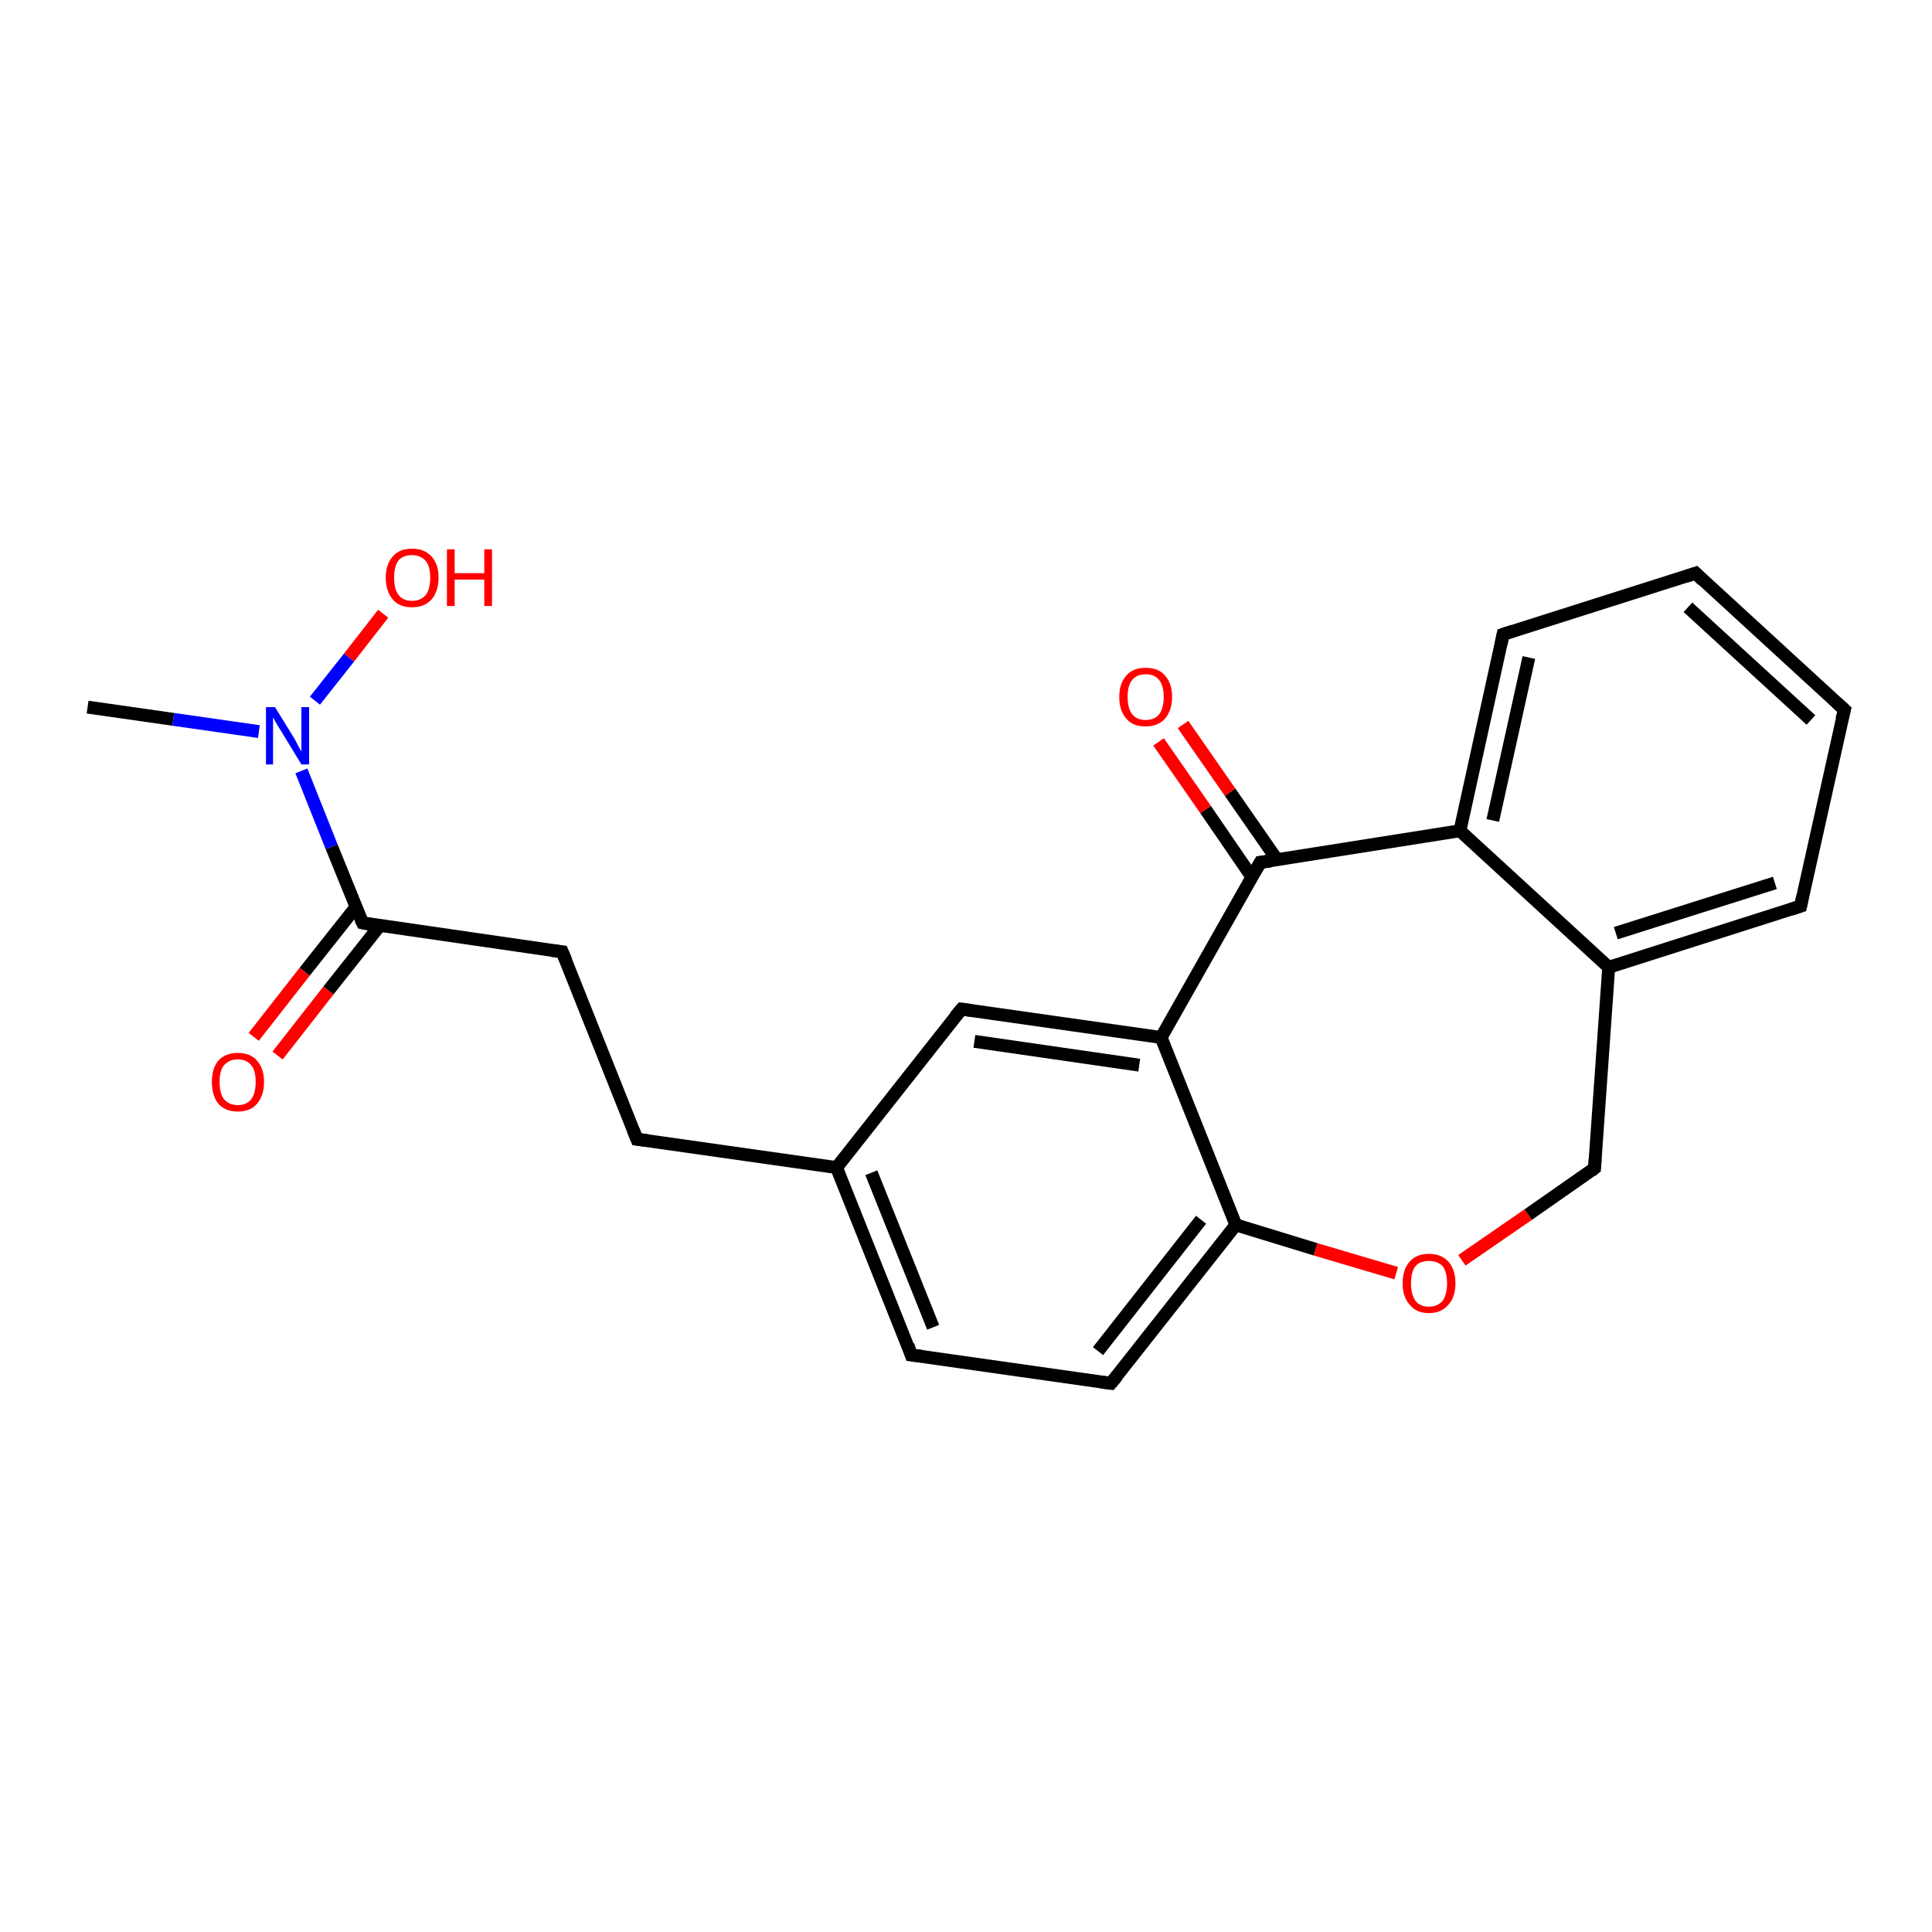<?xml version='1.0' encoding='iso-8859-1'?>
<svg version='1.1' baseProfile='full'
              xmlns='http://www.w3.org/2000/svg'
                      xmlns:rdkit='http://www.rdkit.org/xml'
                      xmlns:xlink='http://www.w3.org/1999/xlink'
                  xml:space='preserve'
width='300px' height='300px' viewBox='0 0 300 300'>
<!-- END OF HEADER -->
<rect style='opacity:1.0;fill:#FFFFFF;stroke:none' width='300.0' height='300.0' x='0.0' y='0.0'> </rect>
<path class='bond-0 atom-0 atom-1' d='M 13.6,109.8 L 26.9,111.7' style='fill:none;fill-rule:evenodd;stroke:#000000;stroke-width:2.0px;stroke-linecap:butt;stroke-linejoin:miter;stroke-opacity:1' />
<path class='bond-0 atom-0 atom-1' d='M 26.9,111.7 L 40.2,113.6' style='fill:none;fill-rule:evenodd;stroke:#0000FF;stroke-width:2.0px;stroke-linecap:butt;stroke-linejoin:miter;stroke-opacity:1' />
<path class='bond-1 atom-1 atom-2' d='M 48.9,108.8 L 54.2,102.1' style='fill:none;fill-rule:evenodd;stroke:#0000FF;stroke-width:2.0px;stroke-linecap:butt;stroke-linejoin:miter;stroke-opacity:1' />
<path class='bond-1 atom-1 atom-2' d='M 54.2,102.1 L 59.5,95.3' style='fill:none;fill-rule:evenodd;stroke:#FF0000;stroke-width:2.0px;stroke-linecap:butt;stroke-linejoin:miter;stroke-opacity:1' />
<path class='bond-2 atom-1 atom-3' d='M 46.8,119.7 L 51.5,131.5' style='fill:none;fill-rule:evenodd;stroke:#0000FF;stroke-width:2.0px;stroke-linecap:butt;stroke-linejoin:miter;stroke-opacity:1' />
<path class='bond-2 atom-1 atom-3' d='M 51.5,131.5 L 56.3,143.3' style='fill:none;fill-rule:evenodd;stroke:#000000;stroke-width:2.0px;stroke-linecap:butt;stroke-linejoin:miter;stroke-opacity:1' />
<path class='bond-3 atom-3 atom-4' d='M 55.3,140.8 L 47.3,150.9' style='fill:none;fill-rule:evenodd;stroke:#000000;stroke-width:2.0px;stroke-linecap:butt;stroke-linejoin:miter;stroke-opacity:1' />
<path class='bond-3 atom-3 atom-4' d='M 47.3,150.9 L 39.4,161.0' style='fill:none;fill-rule:evenodd;stroke:#FF0000;stroke-width:2.0px;stroke-linecap:butt;stroke-linejoin:miter;stroke-opacity:1' />
<path class='bond-3 atom-3 atom-4' d='M 59.0,143.7 L 51.0,153.8' style='fill:none;fill-rule:evenodd;stroke:#000000;stroke-width:2.0px;stroke-linecap:butt;stroke-linejoin:miter;stroke-opacity:1' />
<path class='bond-3 atom-3 atom-4' d='M 51.0,153.8 L 43.1,163.9' style='fill:none;fill-rule:evenodd;stroke:#FF0000;stroke-width:2.0px;stroke-linecap:butt;stroke-linejoin:miter;stroke-opacity:1' />
<path class='bond-4 atom-3 atom-5' d='M 56.3,143.3 L 87.3,147.8' style='fill:none;fill-rule:evenodd;stroke:#000000;stroke-width:2.0px;stroke-linecap:butt;stroke-linejoin:miter;stroke-opacity:1' />
<path class='bond-5 atom-5 atom-6' d='M 87.3,147.8 L 98.9,176.9' style='fill:none;fill-rule:evenodd;stroke:#000000;stroke-width:2.0px;stroke-linecap:butt;stroke-linejoin:miter;stroke-opacity:1' />
<path class='bond-6 atom-6 atom-7' d='M 98.9,176.9 L 129.9,181.3' style='fill:none;fill-rule:evenodd;stroke:#000000;stroke-width:2.0px;stroke-linecap:butt;stroke-linejoin:miter;stroke-opacity:1' />
<path class='bond-7 atom-7 atom-8' d='M 129.9,181.3 L 141.5,210.4' style='fill:none;fill-rule:evenodd;stroke:#000000;stroke-width:2.0px;stroke-linecap:butt;stroke-linejoin:miter;stroke-opacity:1' />
<path class='bond-7 atom-7 atom-8' d='M 135.3,182.1 L 144.9,206.1' style='fill:none;fill-rule:evenodd;stroke:#000000;stroke-width:2.0px;stroke-linecap:butt;stroke-linejoin:miter;stroke-opacity:1' />
<path class='bond-8 atom-8 atom-9' d='M 141.5,210.4 L 172.5,214.8' style='fill:none;fill-rule:evenodd;stroke:#000000;stroke-width:2.0px;stroke-linecap:butt;stroke-linejoin:miter;stroke-opacity:1' />
<path class='bond-9 atom-9 atom-10' d='M 172.5,214.8 L 191.9,190.2' style='fill:none;fill-rule:evenodd;stroke:#000000;stroke-width:2.0px;stroke-linecap:butt;stroke-linejoin:miter;stroke-opacity:1' />
<path class='bond-9 atom-9 atom-10' d='M 170.5,209.8 L 186.5,189.4' style='fill:none;fill-rule:evenodd;stroke:#000000;stroke-width:2.0px;stroke-linecap:butt;stroke-linejoin:miter;stroke-opacity:1' />
<path class='bond-10 atom-10 atom-11' d='M 191.9,190.2 L 204.3,194.0' style='fill:none;fill-rule:evenodd;stroke:#000000;stroke-width:2.0px;stroke-linecap:butt;stroke-linejoin:miter;stroke-opacity:1' />
<path class='bond-10 atom-10 atom-11' d='M 204.3,194.0 L 216.8,197.7' style='fill:none;fill-rule:evenodd;stroke:#FF0000;stroke-width:2.0px;stroke-linecap:butt;stroke-linejoin:miter;stroke-opacity:1' />
<path class='bond-11 atom-11 atom-12' d='M 227.0,195.7 L 237.3,188.6' style='fill:none;fill-rule:evenodd;stroke:#FF0000;stroke-width:2.0px;stroke-linecap:butt;stroke-linejoin:miter;stroke-opacity:1' />
<path class='bond-11 atom-11 atom-12' d='M 237.3,188.6 L 247.6,181.4' style='fill:none;fill-rule:evenodd;stroke:#000000;stroke-width:2.0px;stroke-linecap:butt;stroke-linejoin:miter;stroke-opacity:1' />
<path class='bond-12 atom-12 atom-13' d='M 247.6,181.4 L 249.8,150.2' style='fill:none;fill-rule:evenodd;stroke:#000000;stroke-width:2.0px;stroke-linecap:butt;stroke-linejoin:miter;stroke-opacity:1' />
<path class='bond-13 atom-13 atom-14' d='M 249.8,150.2 L 279.6,140.7' style='fill:none;fill-rule:evenodd;stroke:#000000;stroke-width:2.0px;stroke-linecap:butt;stroke-linejoin:miter;stroke-opacity:1' />
<path class='bond-13 atom-13 atom-14' d='M 250.9,144.9 L 275.6,137.1' style='fill:none;fill-rule:evenodd;stroke:#000000;stroke-width:2.0px;stroke-linecap:butt;stroke-linejoin:miter;stroke-opacity:1' />
<path class='bond-14 atom-14 atom-15' d='M 279.6,140.7 L 286.4,110.2' style='fill:none;fill-rule:evenodd;stroke:#000000;stroke-width:2.0px;stroke-linecap:butt;stroke-linejoin:miter;stroke-opacity:1' />
<path class='bond-15 atom-15 atom-16' d='M 286.4,110.2 L 263.3,89.0' style='fill:none;fill-rule:evenodd;stroke:#000000;stroke-width:2.0px;stroke-linecap:butt;stroke-linejoin:miter;stroke-opacity:1' />
<path class='bond-15 atom-15 atom-16' d='M 281.2,111.8 L 262.1,94.3' style='fill:none;fill-rule:evenodd;stroke:#000000;stroke-width:2.0px;stroke-linecap:butt;stroke-linejoin:miter;stroke-opacity:1' />
<path class='bond-16 atom-16 atom-17' d='M 263.3,89.0 L 233.4,98.5' style='fill:none;fill-rule:evenodd;stroke:#000000;stroke-width:2.0px;stroke-linecap:butt;stroke-linejoin:miter;stroke-opacity:1' />
<path class='bond-17 atom-17 atom-18' d='M 233.4,98.5 L 226.7,129.0' style='fill:none;fill-rule:evenodd;stroke:#000000;stroke-width:2.0px;stroke-linecap:butt;stroke-linejoin:miter;stroke-opacity:1' />
<path class='bond-17 atom-17 atom-18' d='M 237.4,102.1 L 231.8,127.4' style='fill:none;fill-rule:evenodd;stroke:#000000;stroke-width:2.0px;stroke-linecap:butt;stroke-linejoin:miter;stroke-opacity:1' />
<path class='bond-18 atom-18 atom-19' d='M 226.7,129.0 L 195.7,133.9' style='fill:none;fill-rule:evenodd;stroke:#000000;stroke-width:2.0px;stroke-linecap:butt;stroke-linejoin:miter;stroke-opacity:1' />
<path class='bond-19 atom-19 atom-20' d='M 198.3,133.5 L 191.0,123.0' style='fill:none;fill-rule:evenodd;stroke:#000000;stroke-width:2.0px;stroke-linecap:butt;stroke-linejoin:miter;stroke-opacity:1' />
<path class='bond-19 atom-19 atom-20' d='M 191.0,123.0 L 183.7,112.5' style='fill:none;fill-rule:evenodd;stroke:#FF0000;stroke-width:2.0px;stroke-linecap:butt;stroke-linejoin:miter;stroke-opacity:1' />
<path class='bond-19 atom-19 atom-20' d='M 194.4,136.2 L 187.2,125.7' style='fill:none;fill-rule:evenodd;stroke:#000000;stroke-width:2.0px;stroke-linecap:butt;stroke-linejoin:miter;stroke-opacity:1' />
<path class='bond-19 atom-19 atom-20' d='M 187.2,125.7 L 179.9,115.2' style='fill:none;fill-rule:evenodd;stroke:#FF0000;stroke-width:2.0px;stroke-linecap:butt;stroke-linejoin:miter;stroke-opacity:1' />
<path class='bond-20 atom-19 atom-21' d='M 195.7,133.9 L 180.3,161.1' style='fill:none;fill-rule:evenodd;stroke:#000000;stroke-width:2.0px;stroke-linecap:butt;stroke-linejoin:miter;stroke-opacity:1' />
<path class='bond-21 atom-21 atom-22' d='M 180.3,161.1 L 149.3,156.7' style='fill:none;fill-rule:evenodd;stroke:#000000;stroke-width:2.0px;stroke-linecap:butt;stroke-linejoin:miter;stroke-opacity:1' />
<path class='bond-21 atom-21 atom-22' d='M 176.9,165.4 L 151.3,161.7' style='fill:none;fill-rule:evenodd;stroke:#000000;stroke-width:2.0px;stroke-linecap:butt;stroke-linejoin:miter;stroke-opacity:1' />
<path class='bond-22 atom-22 atom-7' d='M 149.3,156.7 L 129.9,181.3' style='fill:none;fill-rule:evenodd;stroke:#000000;stroke-width:2.0px;stroke-linecap:butt;stroke-linejoin:miter;stroke-opacity:1' />
<path class='bond-23 atom-21 atom-10' d='M 180.3,161.1 L 191.9,190.2' style='fill:none;fill-rule:evenodd;stroke:#000000;stroke-width:2.0px;stroke-linecap:butt;stroke-linejoin:miter;stroke-opacity:1' />
<path class='bond-24 atom-18 atom-13' d='M 226.7,129.0 L 249.8,150.2' style='fill:none;fill-rule:evenodd;stroke:#000000;stroke-width:2.0px;stroke-linecap:butt;stroke-linejoin:miter;stroke-opacity:1' />
<path d='M 56.0,142.7 L 56.3,143.3 L 57.8,143.6' style='fill:none;stroke:#000000;stroke-width:2.0px;stroke-linecap:butt;stroke-linejoin:miter;stroke-opacity:1;' />
<path d='M 85.7,147.6 L 87.3,147.8 L 87.9,149.2' style='fill:none;stroke:#000000;stroke-width:2.0px;stroke-linecap:butt;stroke-linejoin:miter;stroke-opacity:1;' />
<path d='M 98.3,175.4 L 98.9,176.9 L 100.5,177.1' style='fill:none;stroke:#000000;stroke-width:2.0px;stroke-linecap:butt;stroke-linejoin:miter;stroke-opacity:1;' />
<path d='M 141.0,208.9 L 141.5,210.4 L 143.1,210.6' style='fill:none;stroke:#000000;stroke-width:2.0px;stroke-linecap:butt;stroke-linejoin:miter;stroke-opacity:1;' />
<path d='M 171.0,214.6 L 172.5,214.8 L 173.5,213.6' style='fill:none;stroke:#000000;stroke-width:2.0px;stroke-linecap:butt;stroke-linejoin:miter;stroke-opacity:1;' />
<path d='M 247.1,181.8 L 247.6,181.4 L 247.7,179.9' style='fill:none;stroke:#000000;stroke-width:2.0px;stroke-linecap:butt;stroke-linejoin:miter;stroke-opacity:1;' />
<path d='M 278.1,141.2 L 279.6,140.7 L 279.9,139.2' style='fill:none;stroke:#000000;stroke-width:2.0px;stroke-linecap:butt;stroke-linejoin:miter;stroke-opacity:1;' />
<path d='M 286.0,111.7 L 286.4,110.2 L 285.2,109.1' style='fill:none;stroke:#000000;stroke-width:2.0px;stroke-linecap:butt;stroke-linejoin:miter;stroke-opacity:1;' />
<path d='M 264.4,90.1 L 263.3,89.0 L 261.8,89.5' style='fill:none;stroke:#000000;stroke-width:2.0px;stroke-linecap:butt;stroke-linejoin:miter;stroke-opacity:1;' />
<path d='M 234.9,98.0 L 233.4,98.5 L 233.1,100.0' style='fill:none;stroke:#000000;stroke-width:2.0px;stroke-linecap:butt;stroke-linejoin:miter;stroke-opacity:1;' />
<path d='M 197.3,133.7 L 195.7,133.9 L 194.9,135.3' style='fill:none;stroke:#000000;stroke-width:2.0px;stroke-linecap:butt;stroke-linejoin:miter;stroke-opacity:1;' />
<path d='M 150.8,156.9 L 149.3,156.7 L 148.3,157.9' style='fill:none;stroke:#000000;stroke-width:2.0px;stroke-linecap:butt;stroke-linejoin:miter;stroke-opacity:1;' />
<path class='atom-1' d='M 42.7 109.8
L 45.6 114.5
Q 45.9 115.0, 46.3 115.8
Q 46.8 116.7, 46.8 116.7
L 46.8 109.8
L 48.0 109.8
L 48.0 118.7
L 46.8 118.7
L 43.7 113.6
Q 43.3 113.0, 42.9 112.3
Q 42.5 111.6, 42.4 111.4
L 42.4 118.7
L 41.3 118.7
L 41.3 109.8
L 42.7 109.8
' fill='#0000FF'/>
<path class='atom-2' d='M 59.9 89.7
Q 59.9 87.6, 61.0 86.4
Q 62.0 85.2, 64.0 85.2
Q 65.9 85.2, 67.0 86.4
Q 68.1 87.6, 68.1 89.7
Q 68.1 91.8, 67.0 93.1
Q 65.9 94.3, 64.0 94.3
Q 62.0 94.3, 61.0 93.1
Q 59.9 91.8, 59.9 89.7
M 64.0 93.3
Q 65.3 93.3, 66.1 92.4
Q 66.8 91.5, 66.8 89.7
Q 66.8 87.9, 66.1 87.1
Q 65.3 86.2, 64.0 86.2
Q 62.6 86.2, 61.9 87.0
Q 61.2 87.9, 61.2 89.7
Q 61.2 91.5, 61.9 92.4
Q 62.6 93.3, 64.0 93.3
' fill='#FF0000'/>
<path class='atom-2' d='M 69.4 85.3
L 70.6 85.3
L 70.6 89.0
L 75.2 89.0
L 75.2 85.3
L 76.4 85.3
L 76.4 94.1
L 75.2 94.1
L 75.2 90.0
L 70.6 90.0
L 70.6 94.1
L 69.4 94.1
L 69.4 85.3
' fill='#FF0000'/>
<path class='atom-4' d='M 32.9 168.0
Q 32.9 165.9, 33.9 164.7
Q 35.0 163.5, 36.9 163.5
Q 38.9 163.5, 39.9 164.7
Q 41.0 165.9, 41.0 168.0
Q 41.0 170.1, 39.9 171.4
Q 38.9 172.6, 36.9 172.6
Q 35.0 172.6, 33.9 171.4
Q 32.9 170.1, 32.9 168.0
M 36.9 171.6
Q 38.3 171.6, 39.0 170.7
Q 39.7 169.8, 39.7 168.0
Q 39.7 166.2, 39.0 165.4
Q 38.3 164.5, 36.9 164.5
Q 35.6 164.5, 34.8 165.4
Q 34.1 166.2, 34.1 168.0
Q 34.1 169.8, 34.8 170.7
Q 35.6 171.6, 36.9 171.6
' fill='#FF0000'/>
<path class='atom-11' d='M 217.8 199.3
Q 217.8 197.1, 218.9 195.9
Q 219.9 194.7, 221.9 194.7
Q 223.8 194.7, 224.9 195.9
Q 226.0 197.1, 226.0 199.3
Q 226.0 201.4, 224.9 202.6
Q 223.8 203.9, 221.9 203.9
Q 219.9 203.9, 218.9 202.6
Q 217.8 201.4, 217.8 199.3
M 221.9 202.9
Q 223.2 202.9, 224.0 202.0
Q 224.7 201.0, 224.7 199.3
Q 224.7 197.5, 224.0 196.6
Q 223.2 195.8, 221.9 195.8
Q 220.5 195.8, 219.8 196.6
Q 219.1 197.5, 219.1 199.3
Q 219.1 201.0, 219.8 202.0
Q 220.5 202.9, 221.9 202.9
' fill='#FF0000'/>
<path class='atom-20' d='M 173.8 108.2
Q 173.8 106.1, 174.9 104.9
Q 175.9 103.7, 177.9 103.7
Q 179.9 103.7, 180.9 104.9
Q 182.0 106.1, 182.0 108.2
Q 182.0 110.3, 180.9 111.6
Q 179.8 112.8, 177.9 112.8
Q 175.9 112.8, 174.9 111.6
Q 173.8 110.4, 173.8 108.2
M 177.9 111.8
Q 179.3 111.8, 180.0 110.9
Q 180.7 110.0, 180.7 108.2
Q 180.7 106.5, 180.0 105.6
Q 179.3 104.7, 177.9 104.7
Q 176.5 104.7, 175.8 105.6
Q 175.1 106.4, 175.1 108.2
Q 175.1 110.0, 175.8 110.9
Q 176.5 111.8, 177.9 111.8
' fill='#FF0000'/>
</svg>
